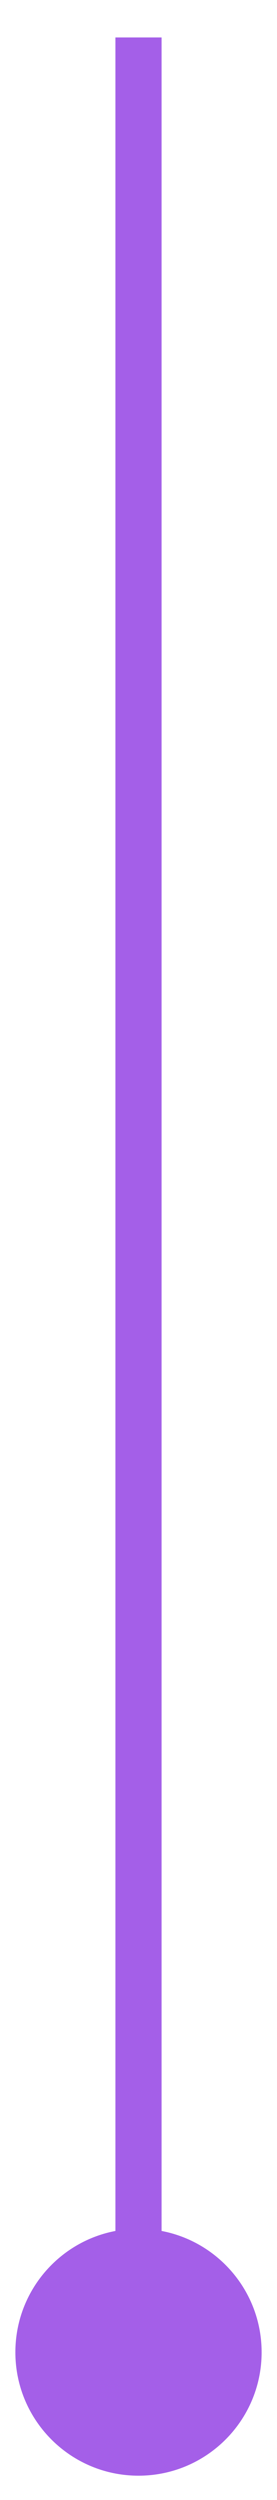 <svg width="6" height="54" viewBox="0 0 6 54" fill="none" xmlns="http://www.w3.org/2000/svg">
<path d="M3 53.475C4.473 53.475 5.667 52.281 5.667 50.809C5.667 49.336 4.473 48.142 3 48.142C1.527 48.142 0.333 49.336 0.333 50.809C0.333 52.281 1.527 53.475 3 53.475ZM3.5 50.809L3.5 0.809L2.5 0.809L2.5 50.809L3.5 50.809Z" fill="#A45FE8"/>
</svg>
